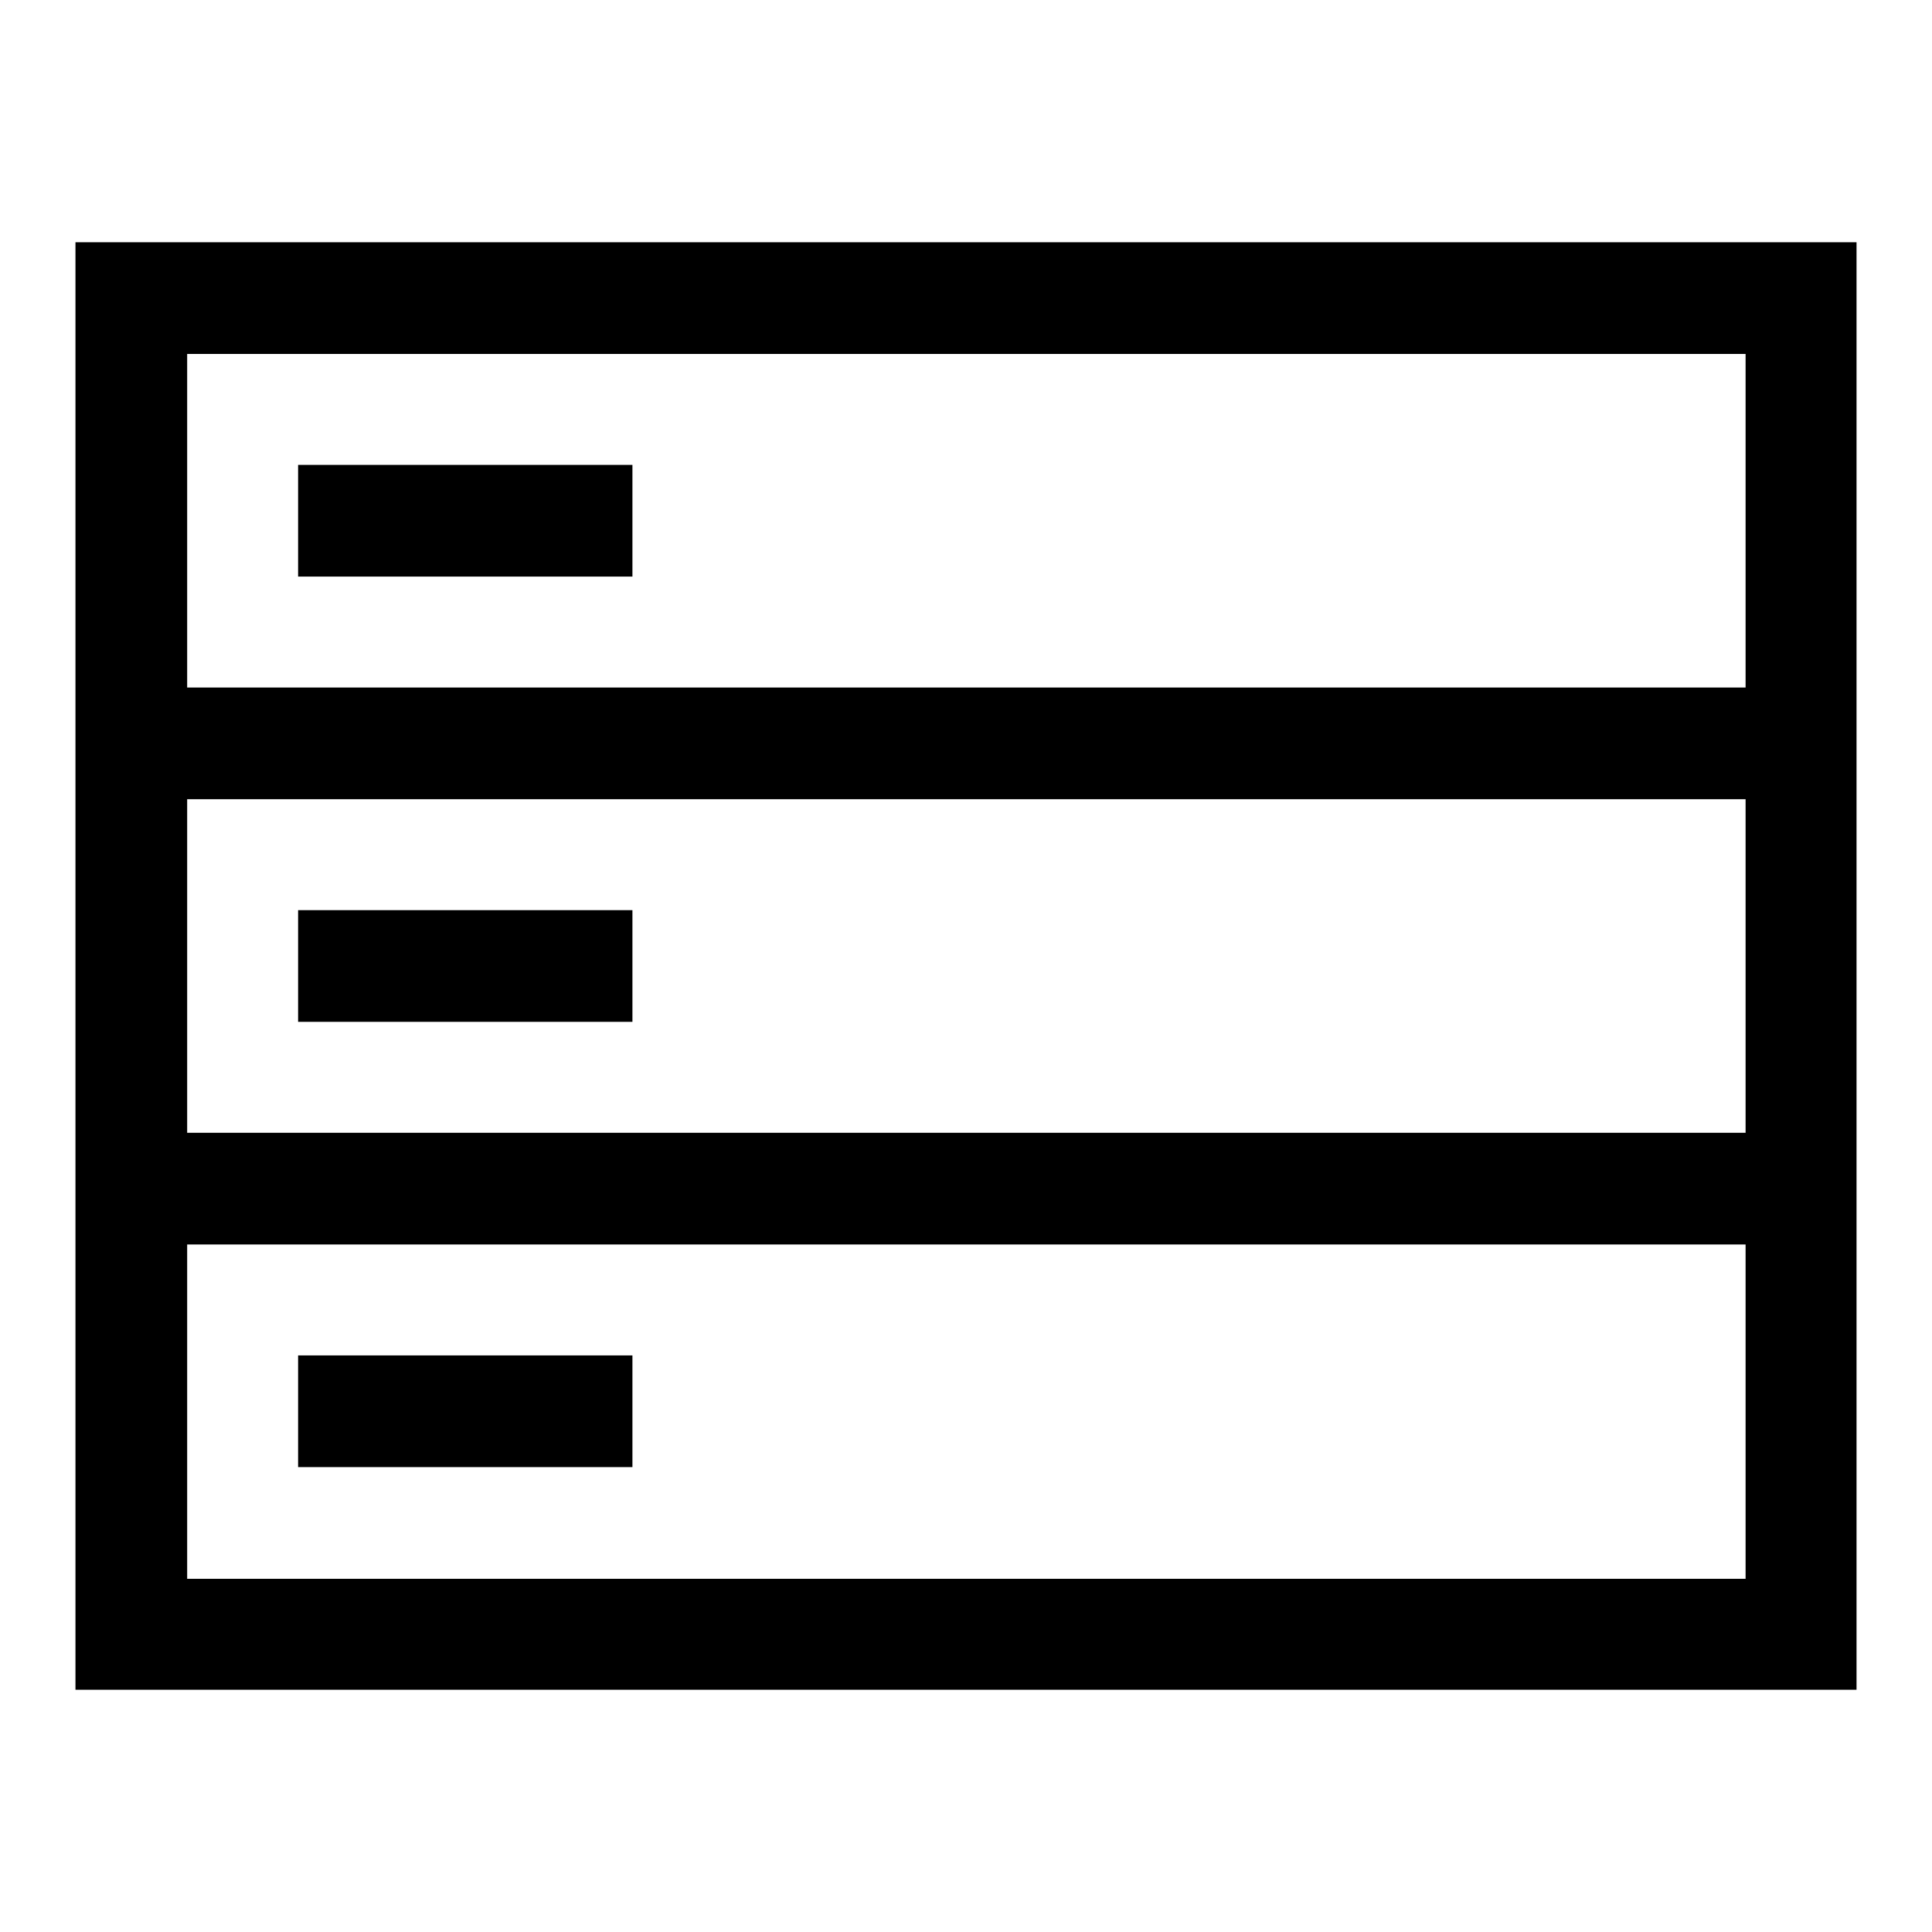 <?xml version="1.0" encoding="utf-8"?>
<!-- Svg Vector Icons : http://www.onlinewebfonts.com/icon -->
<!DOCTYPE svg PUBLIC "-//W3C//DTD SVG 1.1//EN" "http://www.w3.org/Graphics/SVG/1.1/DTD/svg11.dtd">
<svg version="1.1" xmlns="http://www.w3.org/2000/svg" xmlns:xlink="http://www.w3.org/1999/xlink" x="0px" y="0px" viewBox="0 0 256 256" enable-background="new 0 0 256 256" xml:space="preserve">
<g> <path fill="#000000" d="M24.8,46.9v162.3h206.5V46.9H24.8z M10,32.1h236v191.8H10V32.1z M24.8,91.1h206.5v14.8H24.8V91.1z  M24.8,150.1h206.5v14.8H24.8V150.1z M39.5,61.6h44.3v14.8H39.5V61.6z M39.5,120.6h44.3v14.8H39.5V120.6z M39.5,179.6h44.3v14.8 H39.5V179.6z"/></g>
</svg>
